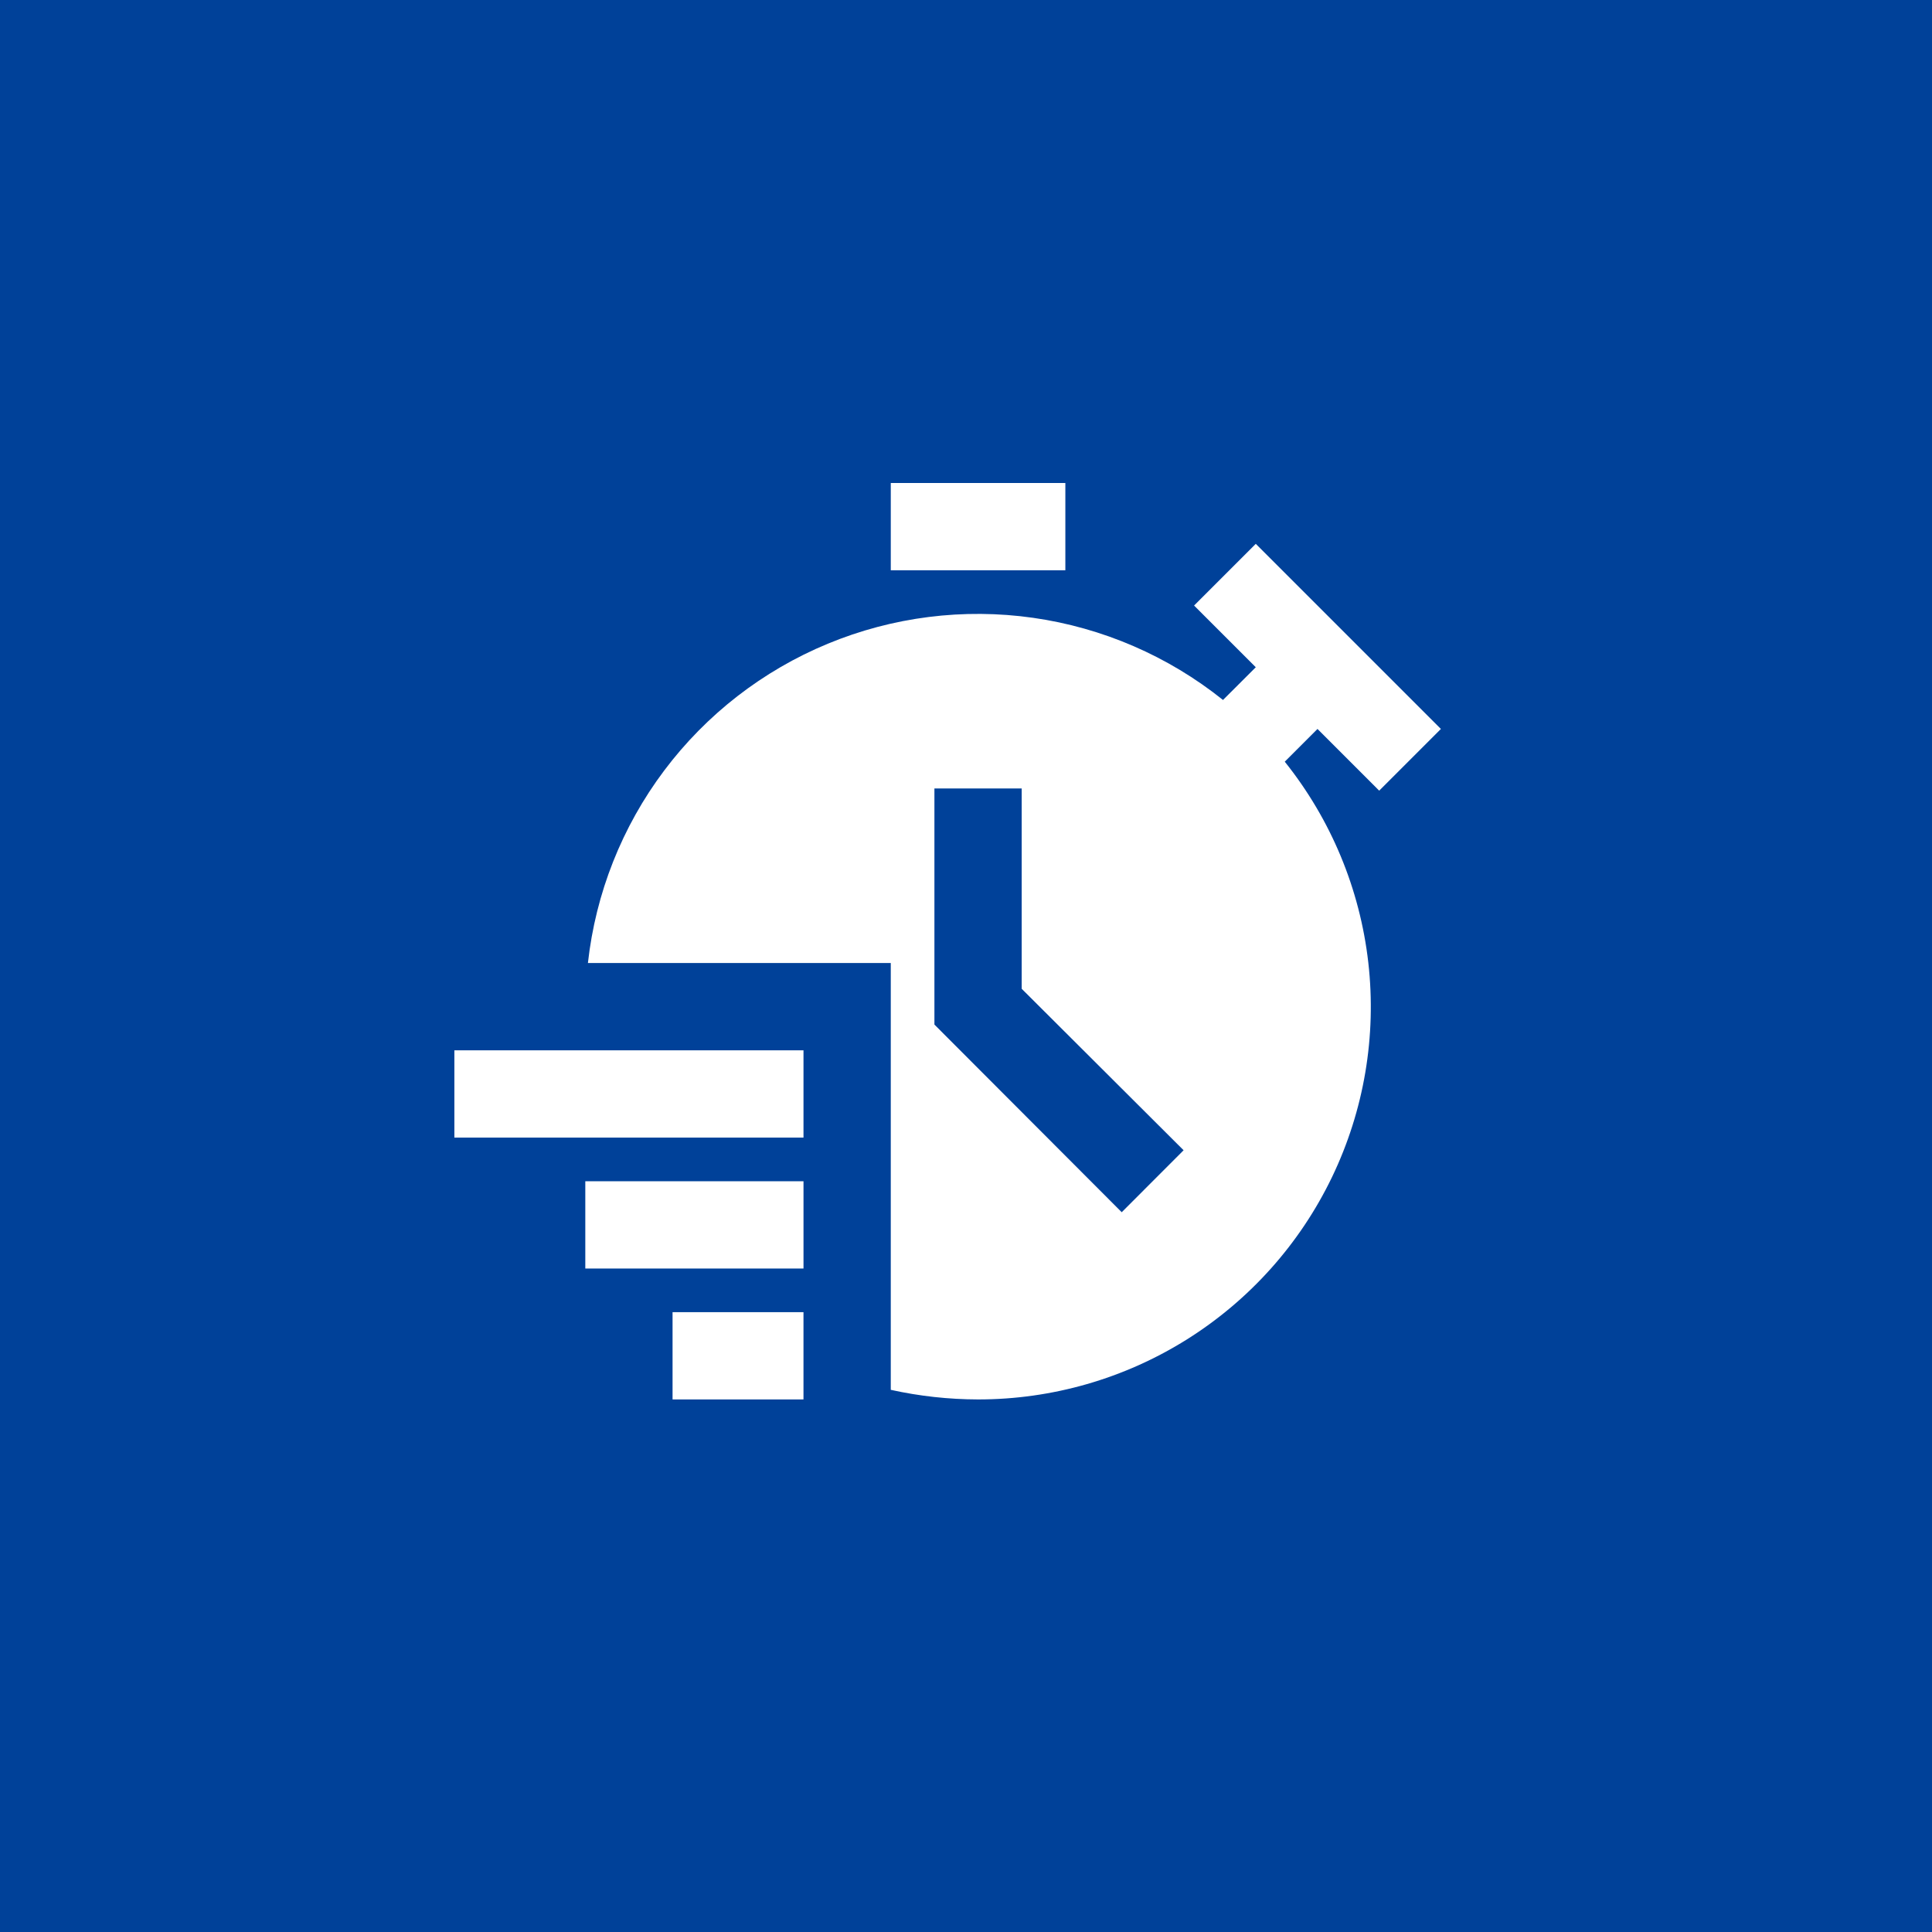 <?xml version="1.0" encoding="UTF-8"?> <svg xmlns="http://www.w3.org/2000/svg" width="208" height="208" viewBox="0 0 208 208" fill="none"> <rect width="208" height="208" fill="#004199"></rect> <path d="M95.902 52H114.696V61.397H95.902V52Z" fill="white"></path> <path d="M72.408 141.268H86.503V150.664H72.408V141.268Z" fill="white"></path> <path d="M63.014 127.174H86.505V136.57H63.014V127.174Z" fill="white"></path> <path d="M48.918 113.078H86.504V122.475H48.918V113.078Z" fill="white"></path> <path d="M148.485 85.123L155.128 78.479L135.198 58.549L128.554 65.192L135.198 71.836L131.669 75.359C125.767 70.633 118.704 67.578 111.217 66.513C103.731 65.449 96.096 66.414 89.11 69.308C82.124 72.201 76.043 76.918 71.502 82.964C66.961 89.01 64.127 96.165 63.295 103.681H95.901V149.63C98.987 150.312 102.138 150.658 105.298 150.664C113.261 150.669 121.063 148.425 127.806 144.188C134.548 139.952 139.957 133.897 143.408 126.721C146.859 119.545 148.212 111.54 147.312 103.628C146.411 95.716 143.293 88.22 138.318 82.003L141.841 78.479L148.485 85.123ZM120.765 130.508L100.6 110.305V84.888H109.996V106.453L127.427 123.837L120.765 130.508Z" fill="white"></path> </svg> 